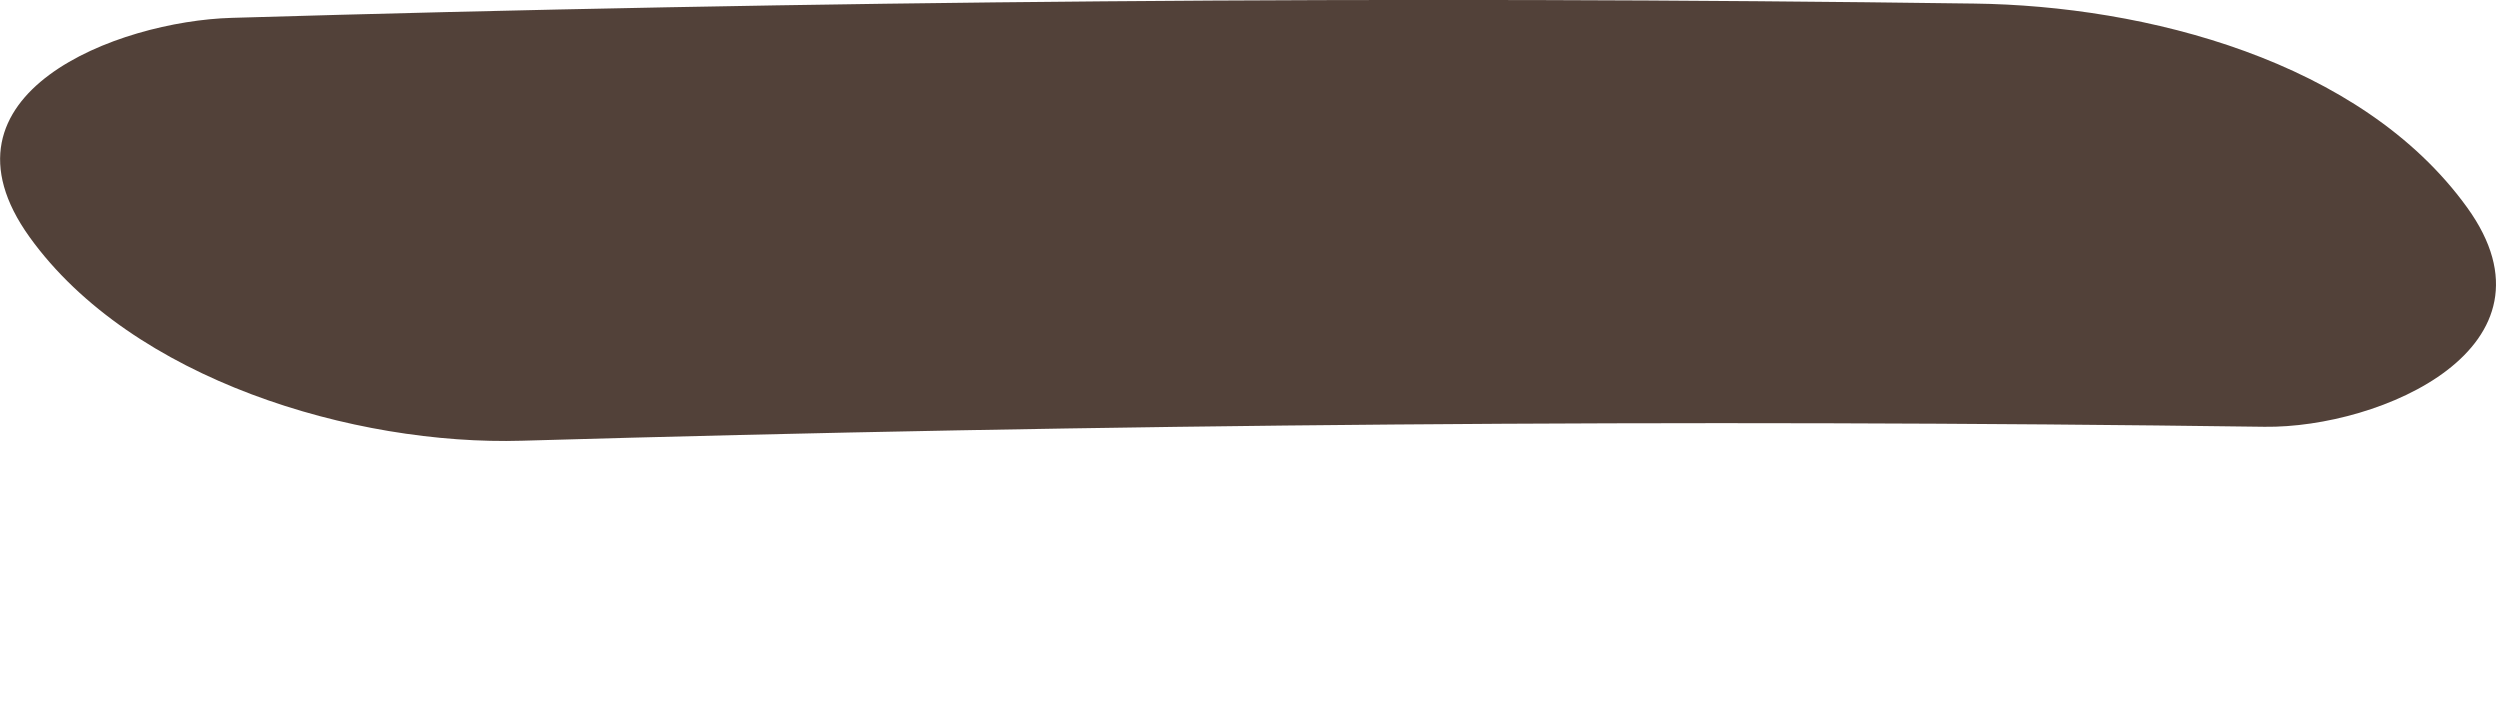 <?xml version="1.0" encoding="utf-8"?>
<svg xmlns="http://www.w3.org/2000/svg" fill="none" height="100%" overflow="visible" preserveAspectRatio="none" style="display: block;" viewBox="0 0 7 2" width="100%">
<path d="M5.528 0.01C3.901 -0.012 2.275 0.002 0.649 0.05C0.33 0.059 -0.206 0.262 0.083 0.664C0.37 1.063 0.992 1.248 1.462 1.234C3.088 1.187 4.715 1.173 6.341 1.195C6.665 1.199 7.191 0.973 6.908 0.581C6.611 0.169 6.006 0.016 5.528 0.01Z" fill="#524139" id="Vector"/>
</svg>